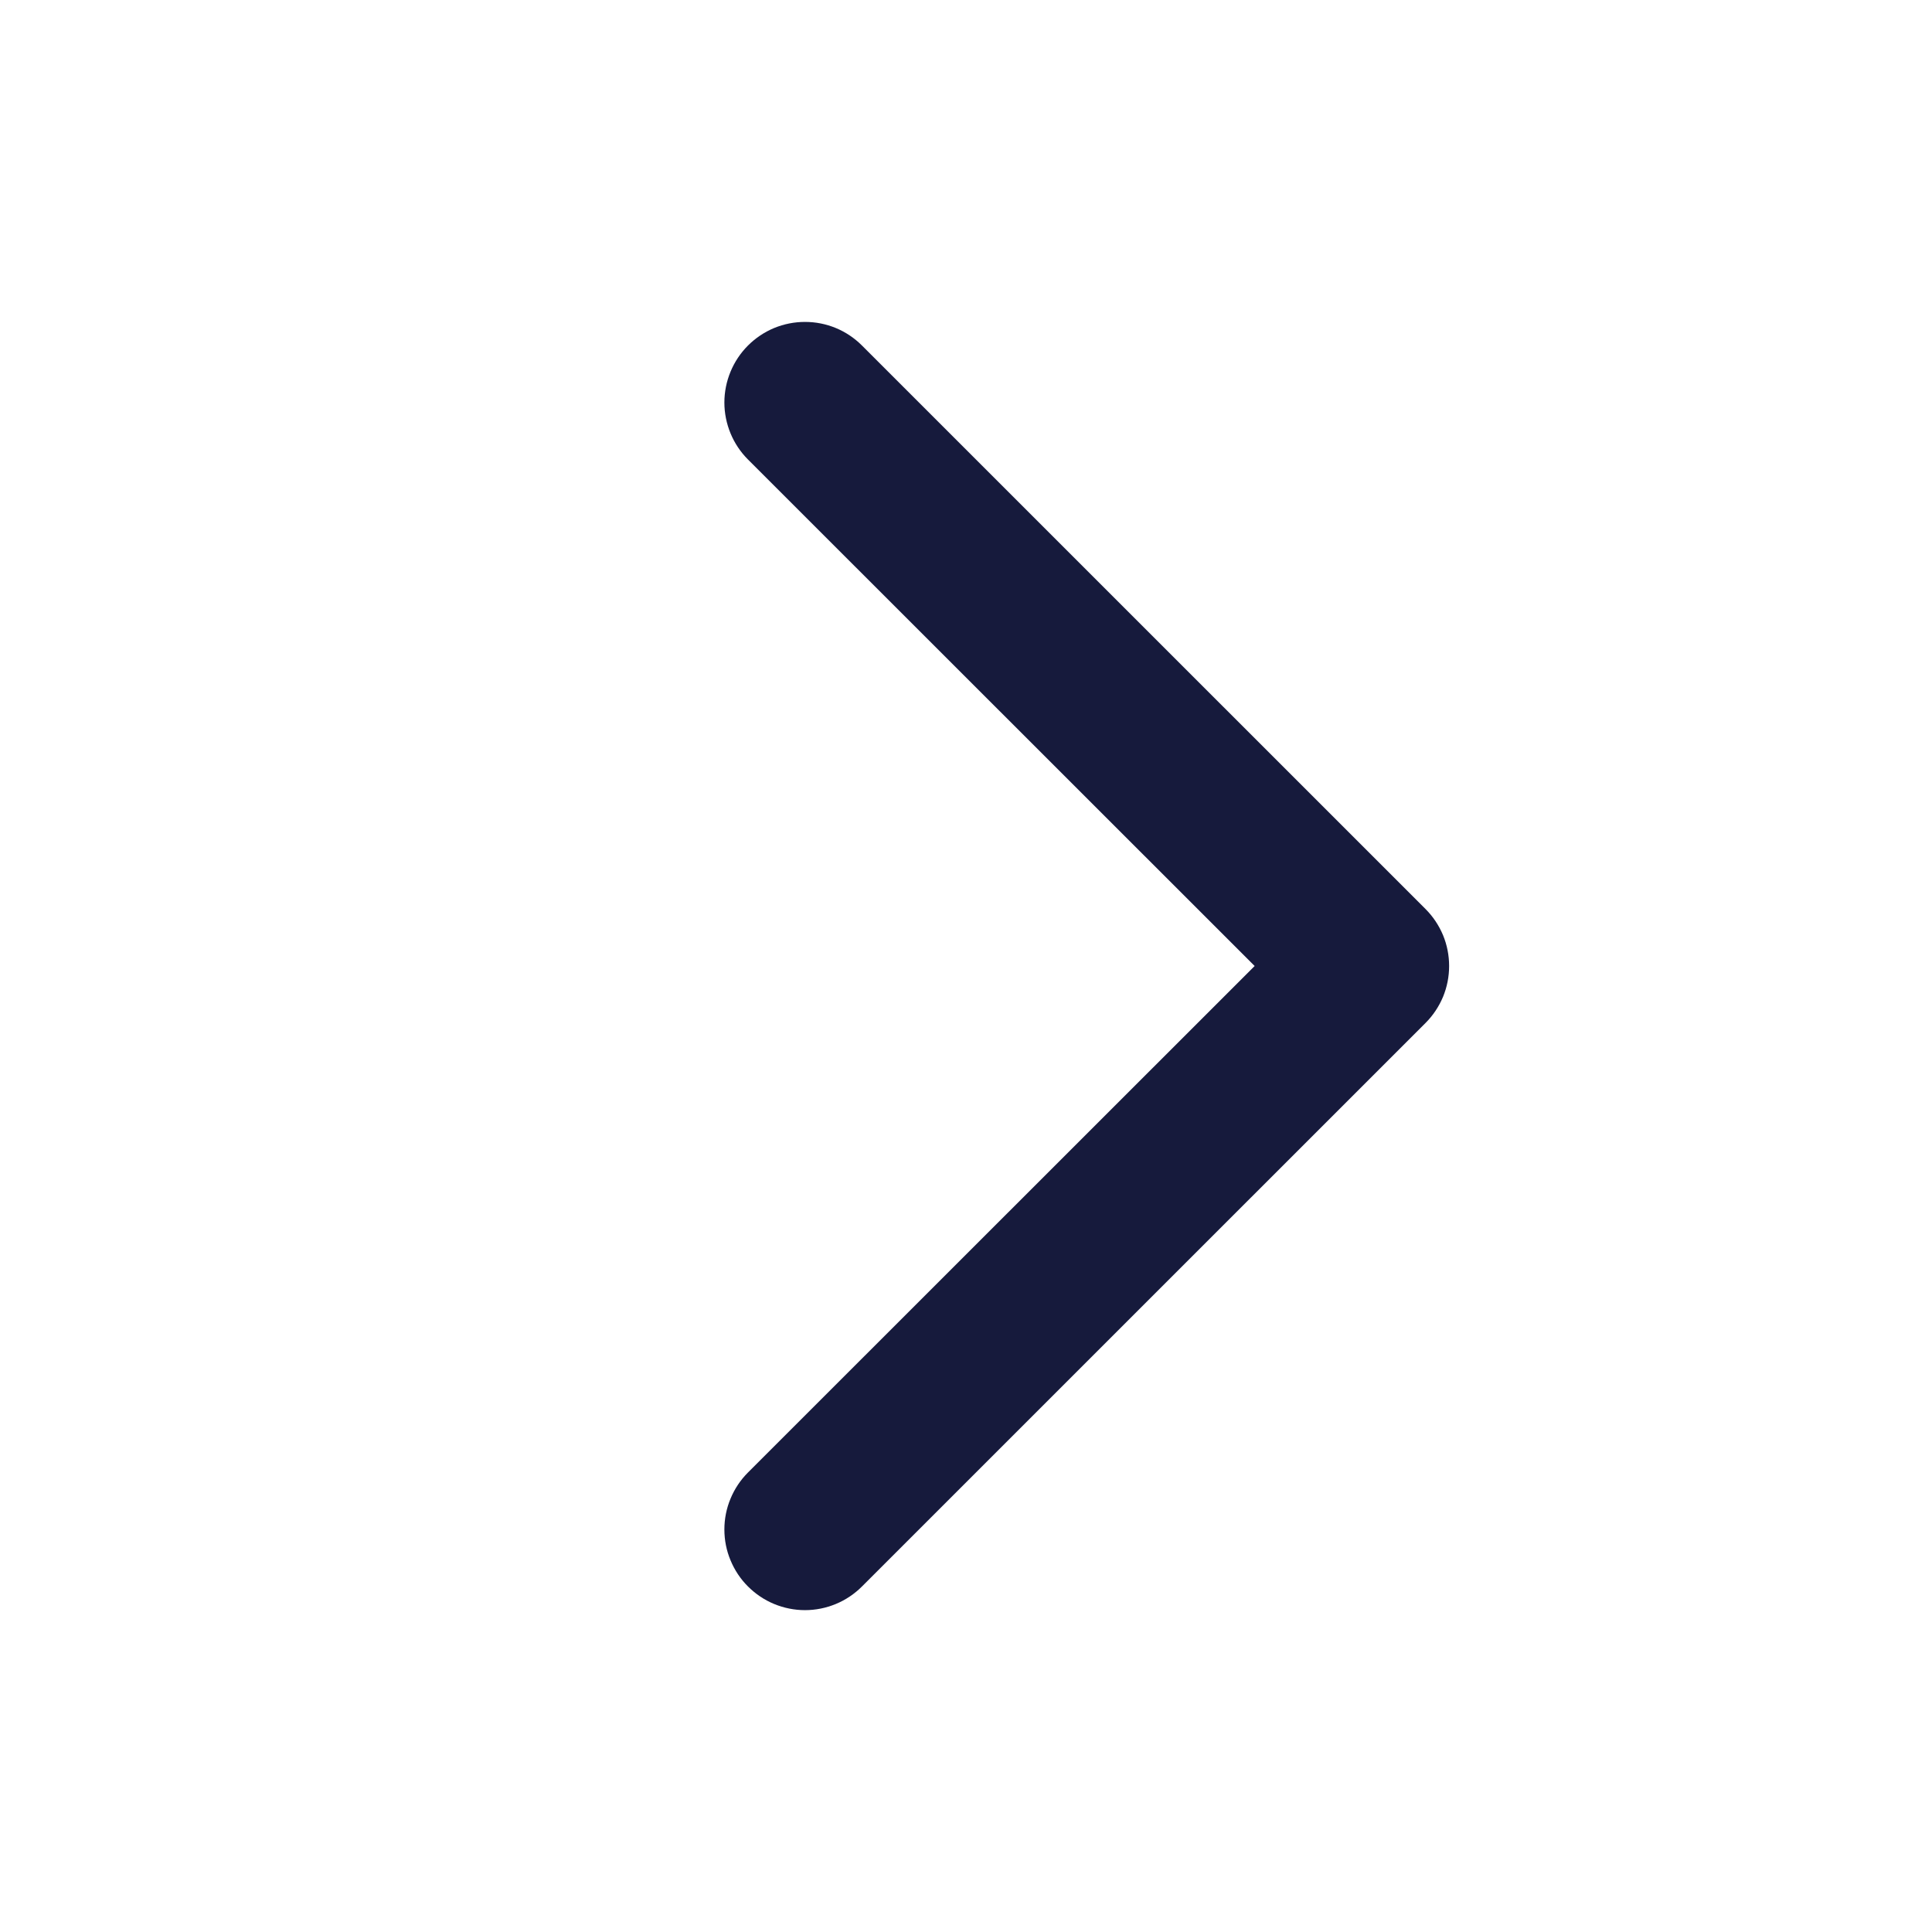<svg width="32" height="32" viewBox="0 0 32 32" fill="none" xmlns="http://www.w3.org/2000/svg">
<path d="M12.389 26.277C12.265 26.154 12.167 26.006 12.1 25.844C12.032 25.682 11.998 25.509 11.998 25.333C11.998 25.158 12.032 24.984 12.1 24.822C12.167 24.66 12.265 24.513 12.389 24.389L20.781 16L12.389 7.611C12.265 7.487 12.167 7.34 12.1 7.178C12.033 7.016 11.998 6.842 11.998 6.667C11.998 6.491 12.033 6.318 12.1 6.156C12.167 5.994 12.265 5.847 12.389 5.723C12.513 5.599 12.661 5.5 12.822 5.433C12.985 5.366 13.158 5.332 13.333 5.332C13.509 5.332 13.682 5.366 13.844 5.433C14.006 5.5 14.153 5.599 14.277 5.723L23.611 15.056C23.735 15.18 23.833 15.327 23.901 15.489C23.968 15.651 24.002 15.825 24.002 16C24.002 16.175 23.968 16.349 23.901 16.511C23.833 16.673 23.735 16.82 23.611 16.944L14.277 26.277C14.153 26.401 14.006 26.5 13.844 26.567C13.682 26.634 13.509 26.669 13.333 26.669C13.158 26.669 12.984 26.634 12.822 26.567C12.66 26.5 12.513 26.401 12.389 26.277Z" fill="#161A3C"/>
</svg>
